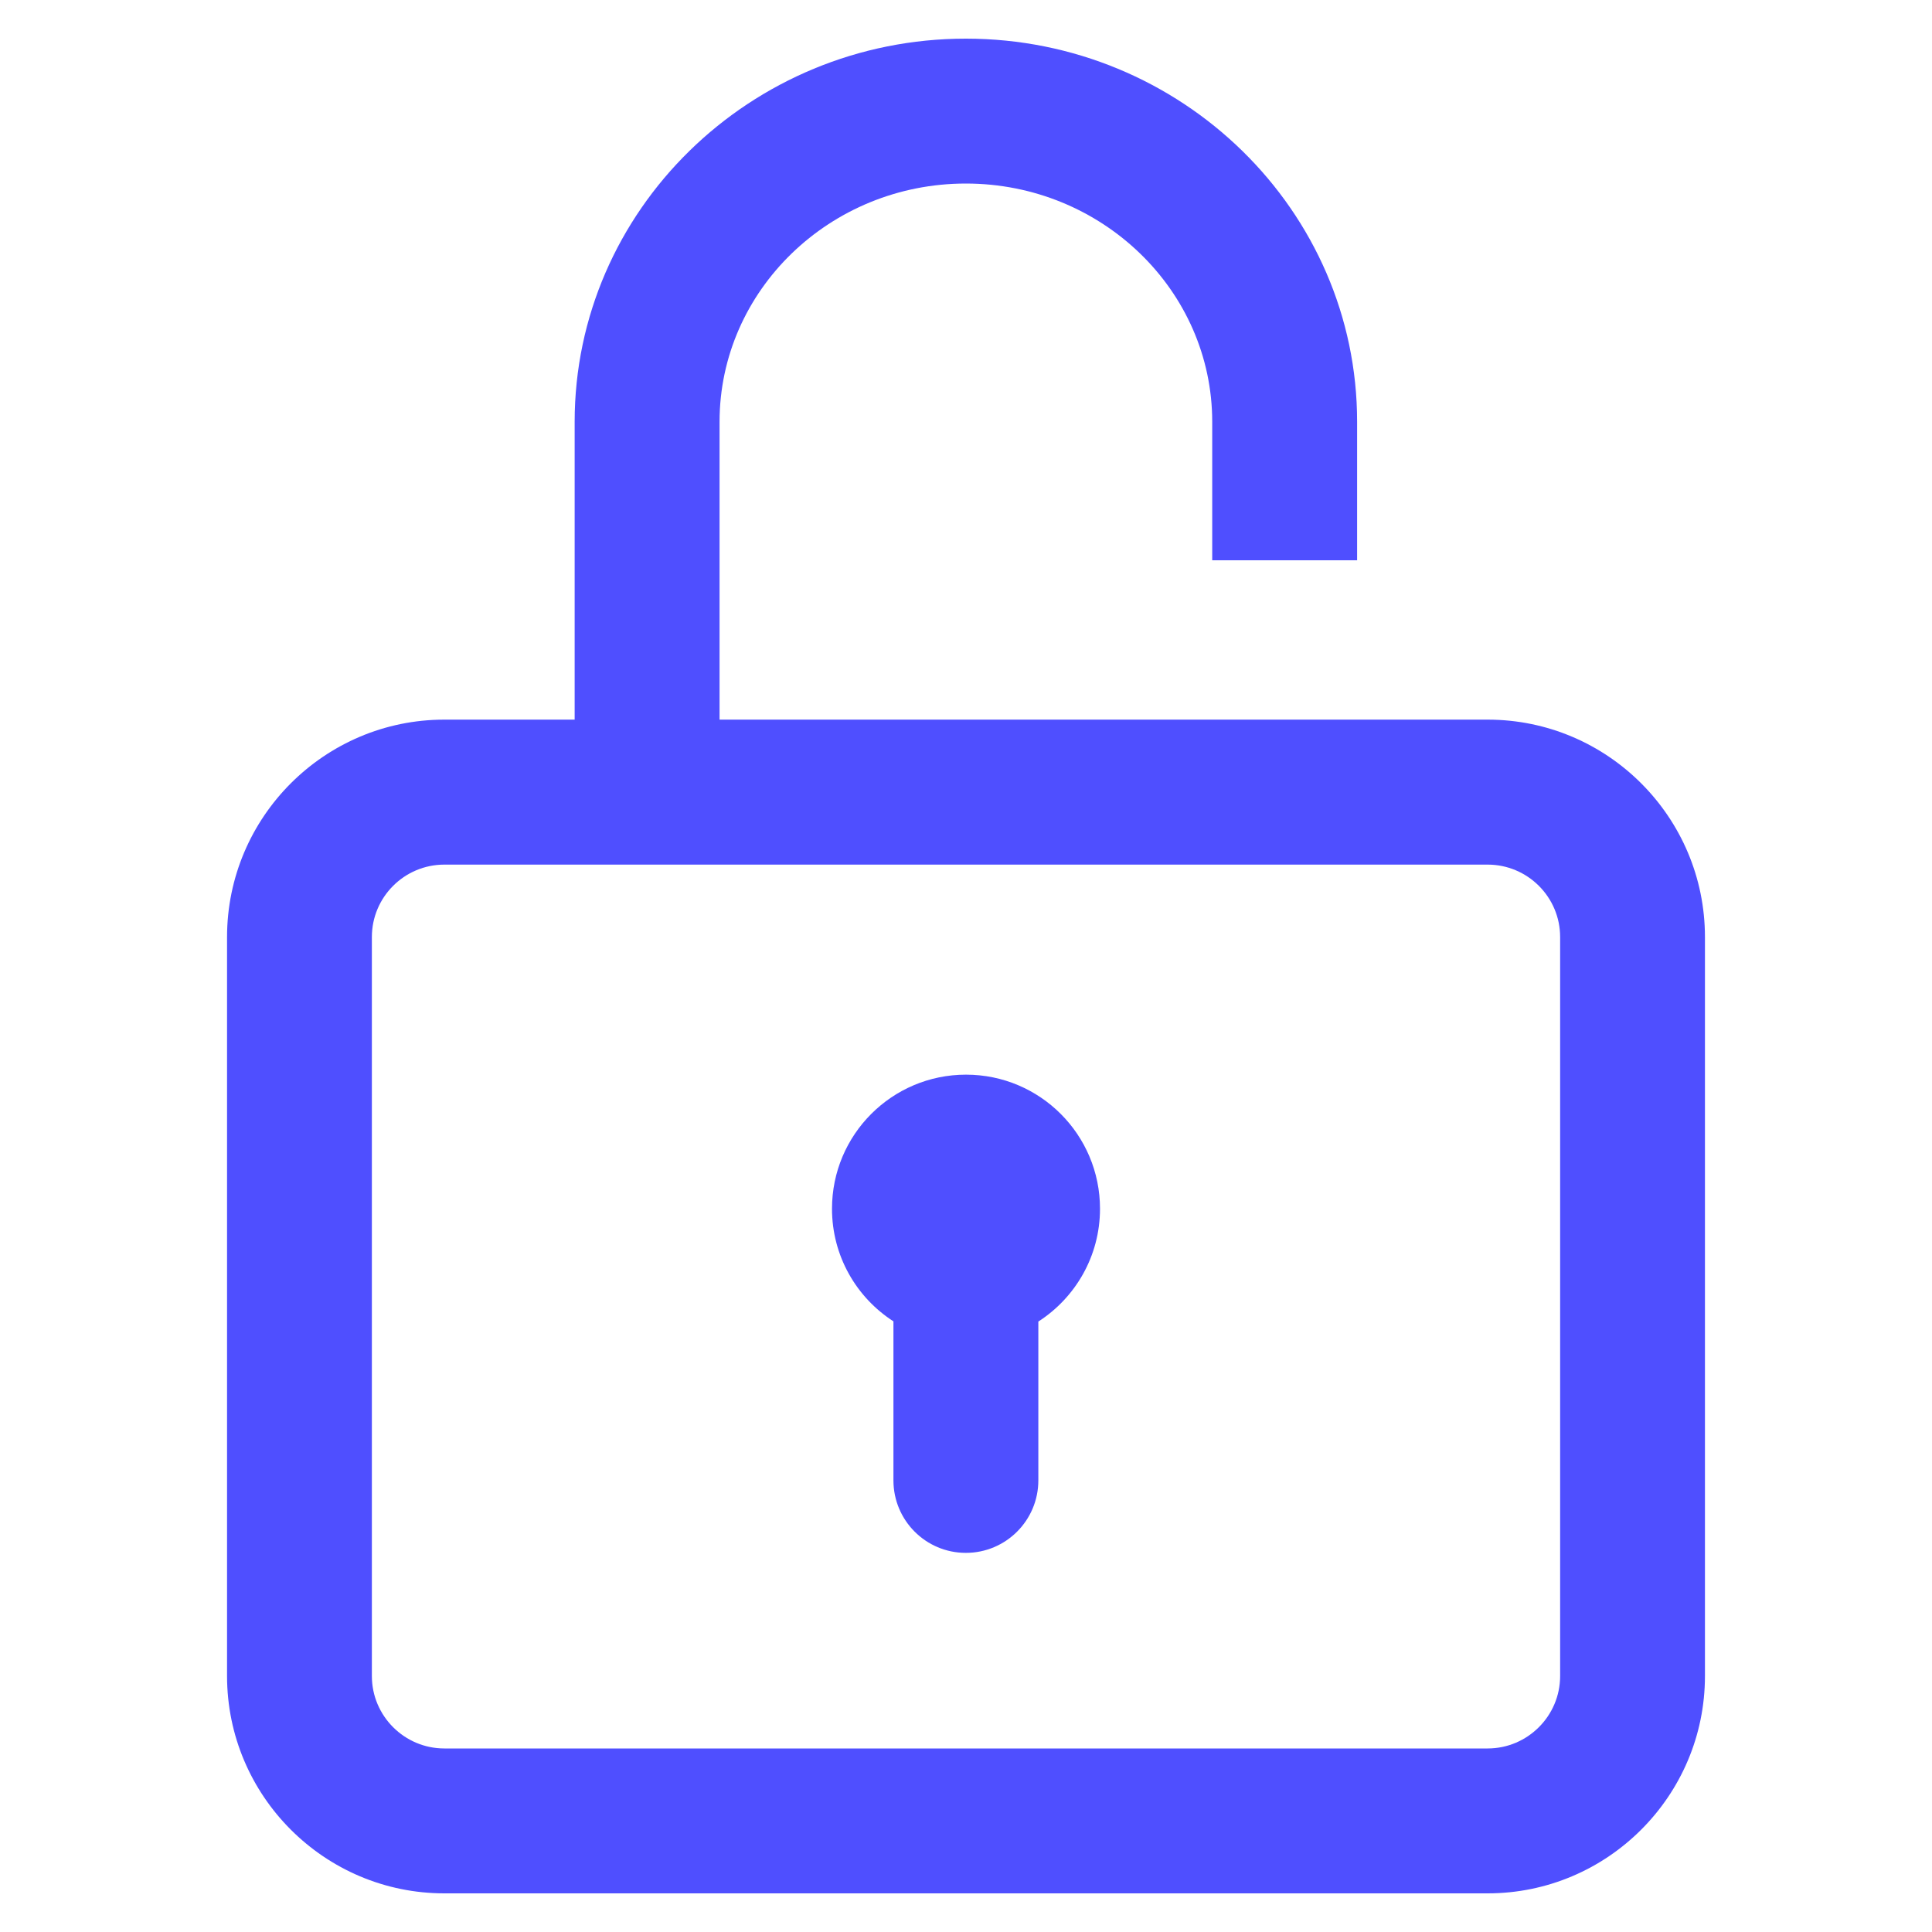 <svg width="25" height="25" viewBox="0 0 25 25" fill="none" xmlns="http://www.w3.org/2000/svg">
<g clip-path="url(#clip0_6_3988)">
<path d="M19.25 9.312H9.311V5.458C9.311 3.758 10.741 2.375 12.498 2.375C14.256 2.375 15.686 3.758 15.686 5.458V7.25H17.561V5.458C17.561 2.724 15.29 0.5 12.498 0.5C9.707 0.5 7.436 2.724 7.436 5.458V9.312H5.75C4.199 9.312 2.938 10.574 2.938 12.125V21.688C2.938 23.238 4.199 24.5 5.75 24.5H19.25C20.801 24.5 22.062 23.238 22.062 21.688V12.125C22.062 10.574 20.801 9.312 19.25 9.312ZM20.188 21.688C20.188 22.204 19.767 22.625 19.25 22.625H5.75C5.233 22.625 4.812 22.204 4.812 21.688V12.125C4.812 11.608 5.233 11.188 5.75 11.188H19.25C19.767 11.188 20.188 11.608 20.188 12.125V21.688Z" fill="#4F4FFF"/>
<path d="M12.5 13.906C11.542 13.906 10.766 14.683 10.766 15.641C10.766 16.252 11.082 16.79 11.561 17.098V19.156C11.561 19.674 11.98 20.094 12.498 20.094C13.016 20.094 13.436 19.674 13.436 19.156V17.101C13.916 16.792 14.234 16.254 14.234 15.641C14.234 14.683 13.458 13.906 12.5 13.906Z" fill="#4F4FFF"/>
</g>
<defs>
<clipPath id="clip0_6_3988">
<rect width="24" height="24" fill="white" transform="translate(0.5 0.5)"/>
</clipPath>
</defs>
</svg>
